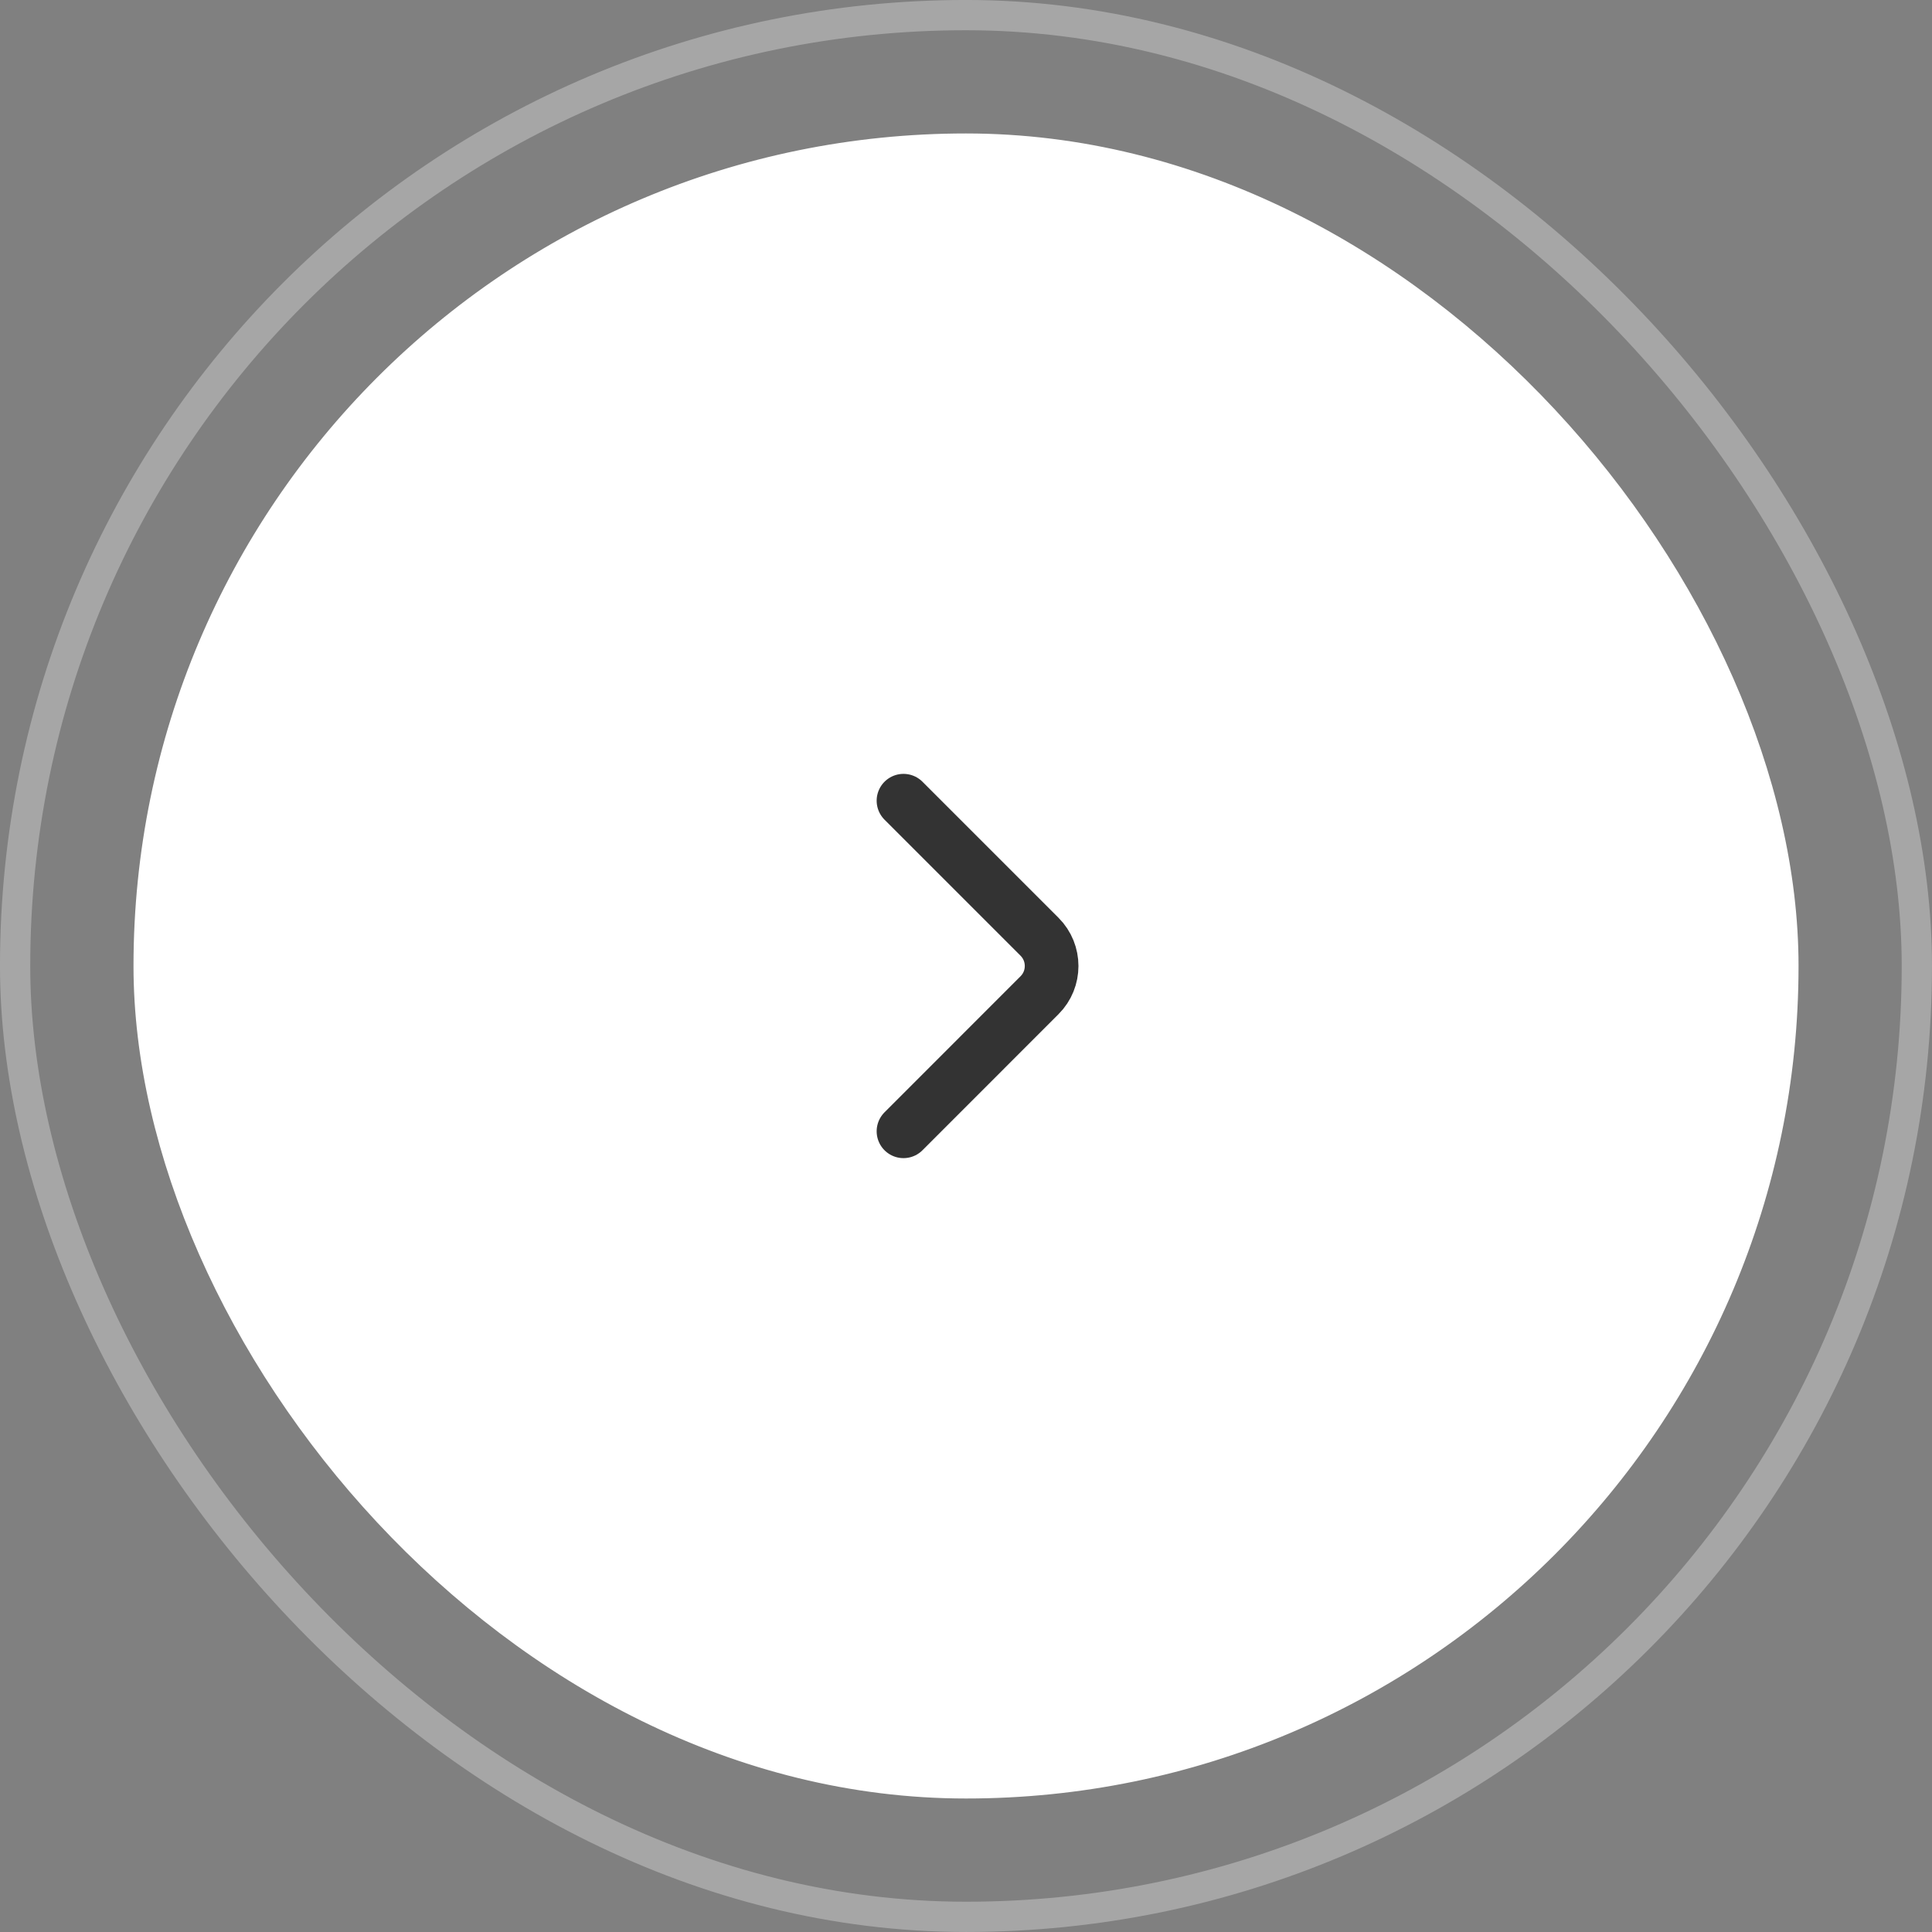 <?xml version="1.0" encoding="UTF-8"?> <svg xmlns="http://www.w3.org/2000/svg" width="45" height="45" viewBox="0 0 45 45" fill="none"><rect x="0" y="0" width="45" height="45" fill="#808080" stroke="none"/><g clip-path="url(#clip0_968_7130)"><rect x="44.647" y="44.647" width="44.295" height="44.295" rx="22.147" transform="rotate(-180 44.647 44.647)" stroke="white" stroke-opacity="0.3" stroke-width="0.705"></rect><rect x="3.462" y="3.461" width="38.077" height="38.077" rx="19.038" fill="white"></rect><rect x="3.462" y="3.461" width="38.077" height="38.077" rx="19.038" stroke="white" stroke-width="0.705"></rect><path d="M21.044 18.65L24.213 21.819C24.588 22.194 24.588 22.806 24.213 23.18L21.044 26.35" stroke="#333333" stroke-width="1.25" stroke-miterlimit="10" stroke-linecap="round" stroke-linejoin="round"></path></g><defs><clipPath id="clip0_968_7130"><rect width="45" height="45" fill="white"></rect></clipPath></defs></svg> 